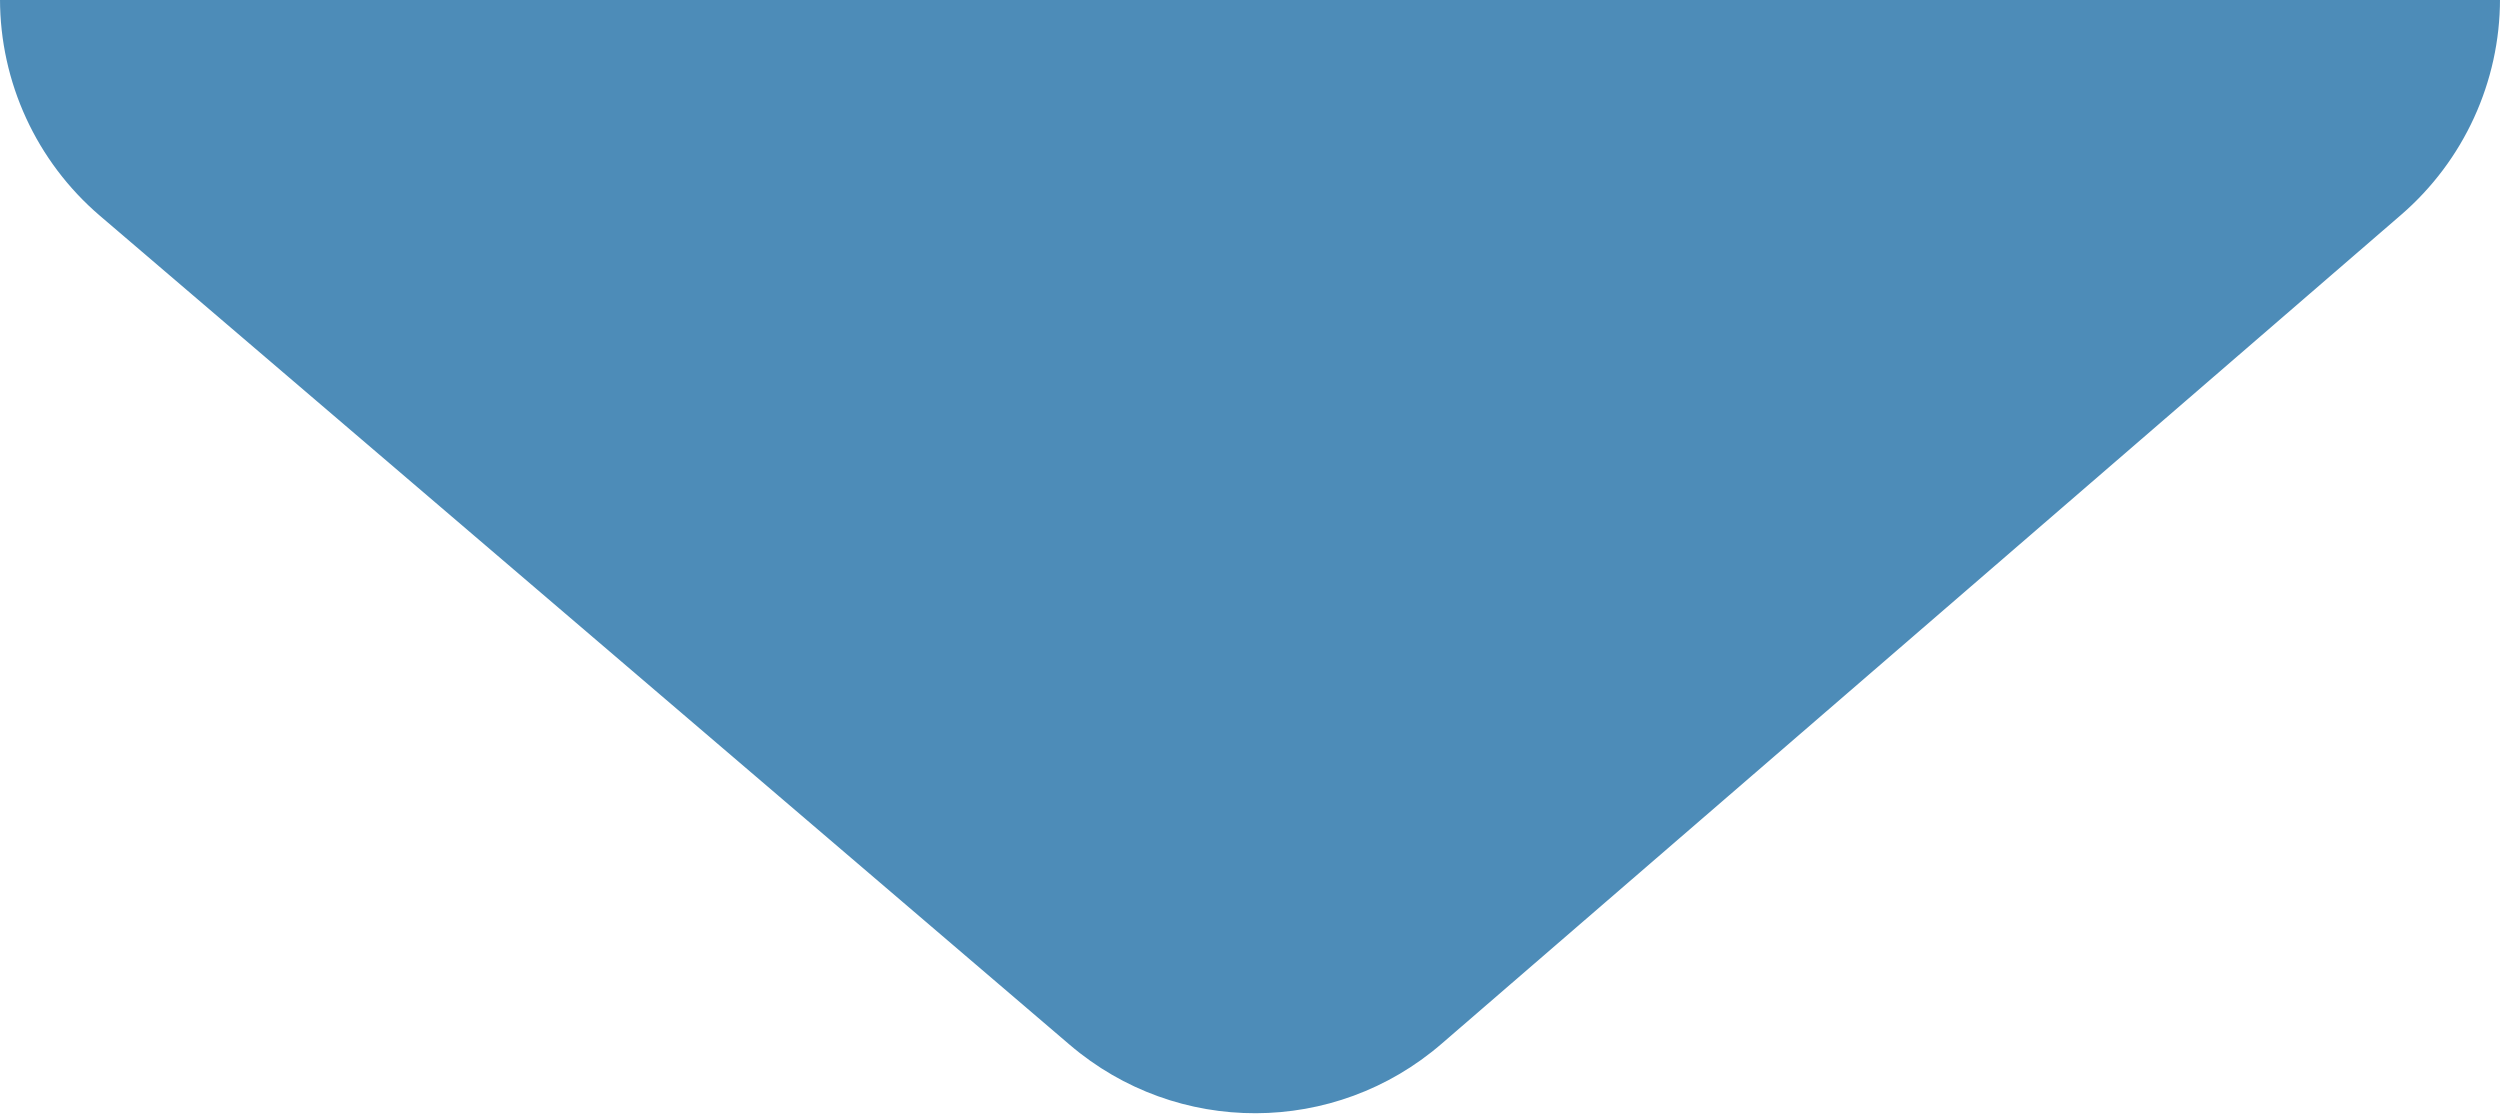 <?xml version="1.0" encoding="utf-8"?>
<!-- Generator: Adobe Illustrator 15.0.0, SVG Export Plug-In . SVG Version: 6.00 Build 0)  -->
<!DOCTYPE svg PUBLIC "-//W3C//DTD SVG 1.1//EN" "http://www.w3.org/Graphics/SVG/1.1/DTD/svg11.dtd">
<svg version="1.1" id="Ebene_1" xmlns="http://www.w3.org/2000/svg" xmlns:xlink="http://www.w3.org/1999/xlink" x="0px" y="0px"
	 width="35px" height="15.6px" viewBox="0 0 35 15.6" enable-background="new 0 0 35 15.6" xml:space="preserve">
<path fill="#4d8cb8" d="M0-0.015c0,1.167,0.511,2.276,1.398,3.035l13.578,11.607c1.501,1.283,3.713,1.277,5.206-0.014L33.615,3.008
	C34.494,2.249,35,1.145,35-0.015H0z"/>
</svg>
